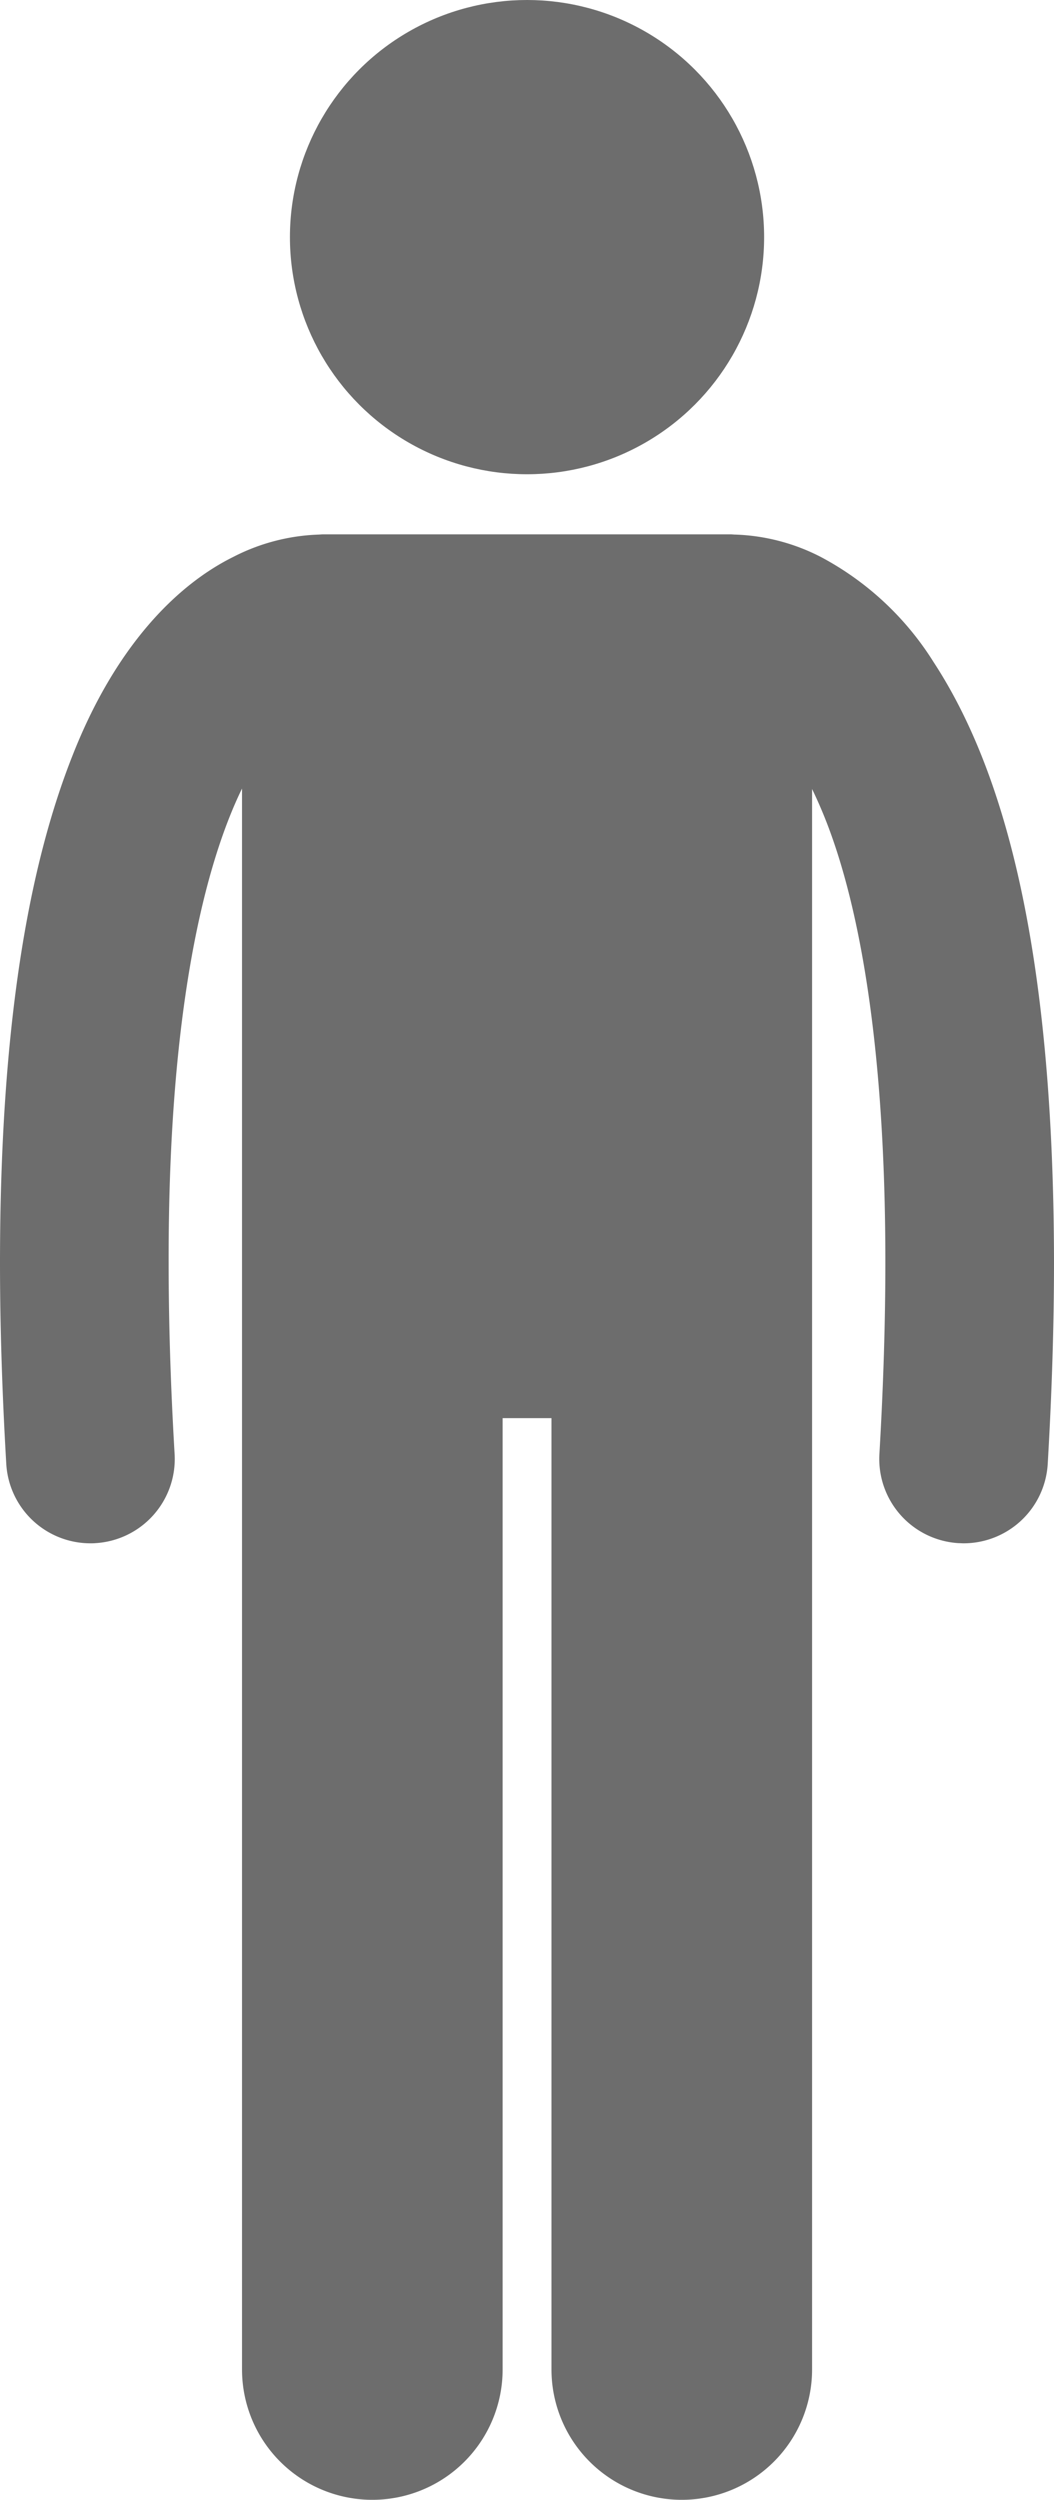 <svg id="noun_Standing_882799" xmlns="http://www.w3.org/2000/svg" width="40" height="94.857" viewBox="0 0 40 94.857">
  <g id="Group_4" data-name="Group 4">
    <path id="Path_10" data-name="Path 10" d="M3.429,88.985c.063,0,.126,0,.19-.006A3.2,3.2,0,0,0,6.627,85.6C6.47,82.937,6.4,80.515,6.4,78.31c-.013-9.684,1.4-15.125,2.785-17.965v59.99a4.945,4.945,0,0,0,9.89,0v-36.1h1.854v36.1a4.945,4.945,0,0,0,9.89,0V60.362a17.45,17.45,0,0,1,.713,1.7C32.656,65.181,33.6,70.308,33.6,78.31c0,2.206-.071,4.628-.226,7.289a3.2,3.2,0,0,0,3.007,3.38c.064,0,.127.006.19.006a3.2,3.2,0,0,0,3.191-3.013C39.924,83.2,40,80.652,40,78.31c-.016-12.072-1.944-18.752-4.573-22.769a11.287,11.287,0,0,0-4.271-3.981,7.623,7.623,0,0,0-3.247-.852c-.061,0-.121-.009-.182-.009H12.275c-.062,0-.122.006-.182.009a7.625,7.625,0,0,0-3.249.852c-2.15,1.067-4.47,3.4-6.093,7.535C1.109,63.246.006,69.247,0,78.31c0,2.342.076,4.889.238,7.662A3.2,3.2,0,0,0,3.429,88.985Z" transform="translate(0 -30.423)" fill="#6d6d6d"/>
    <circle id="Ellipse_2" data-name="Ellipse 2" cx="8.998" cy="8.998" r="8.998" transform="translate(11.003)" fill="#6d6d6d"/>
  </g>
</svg>
